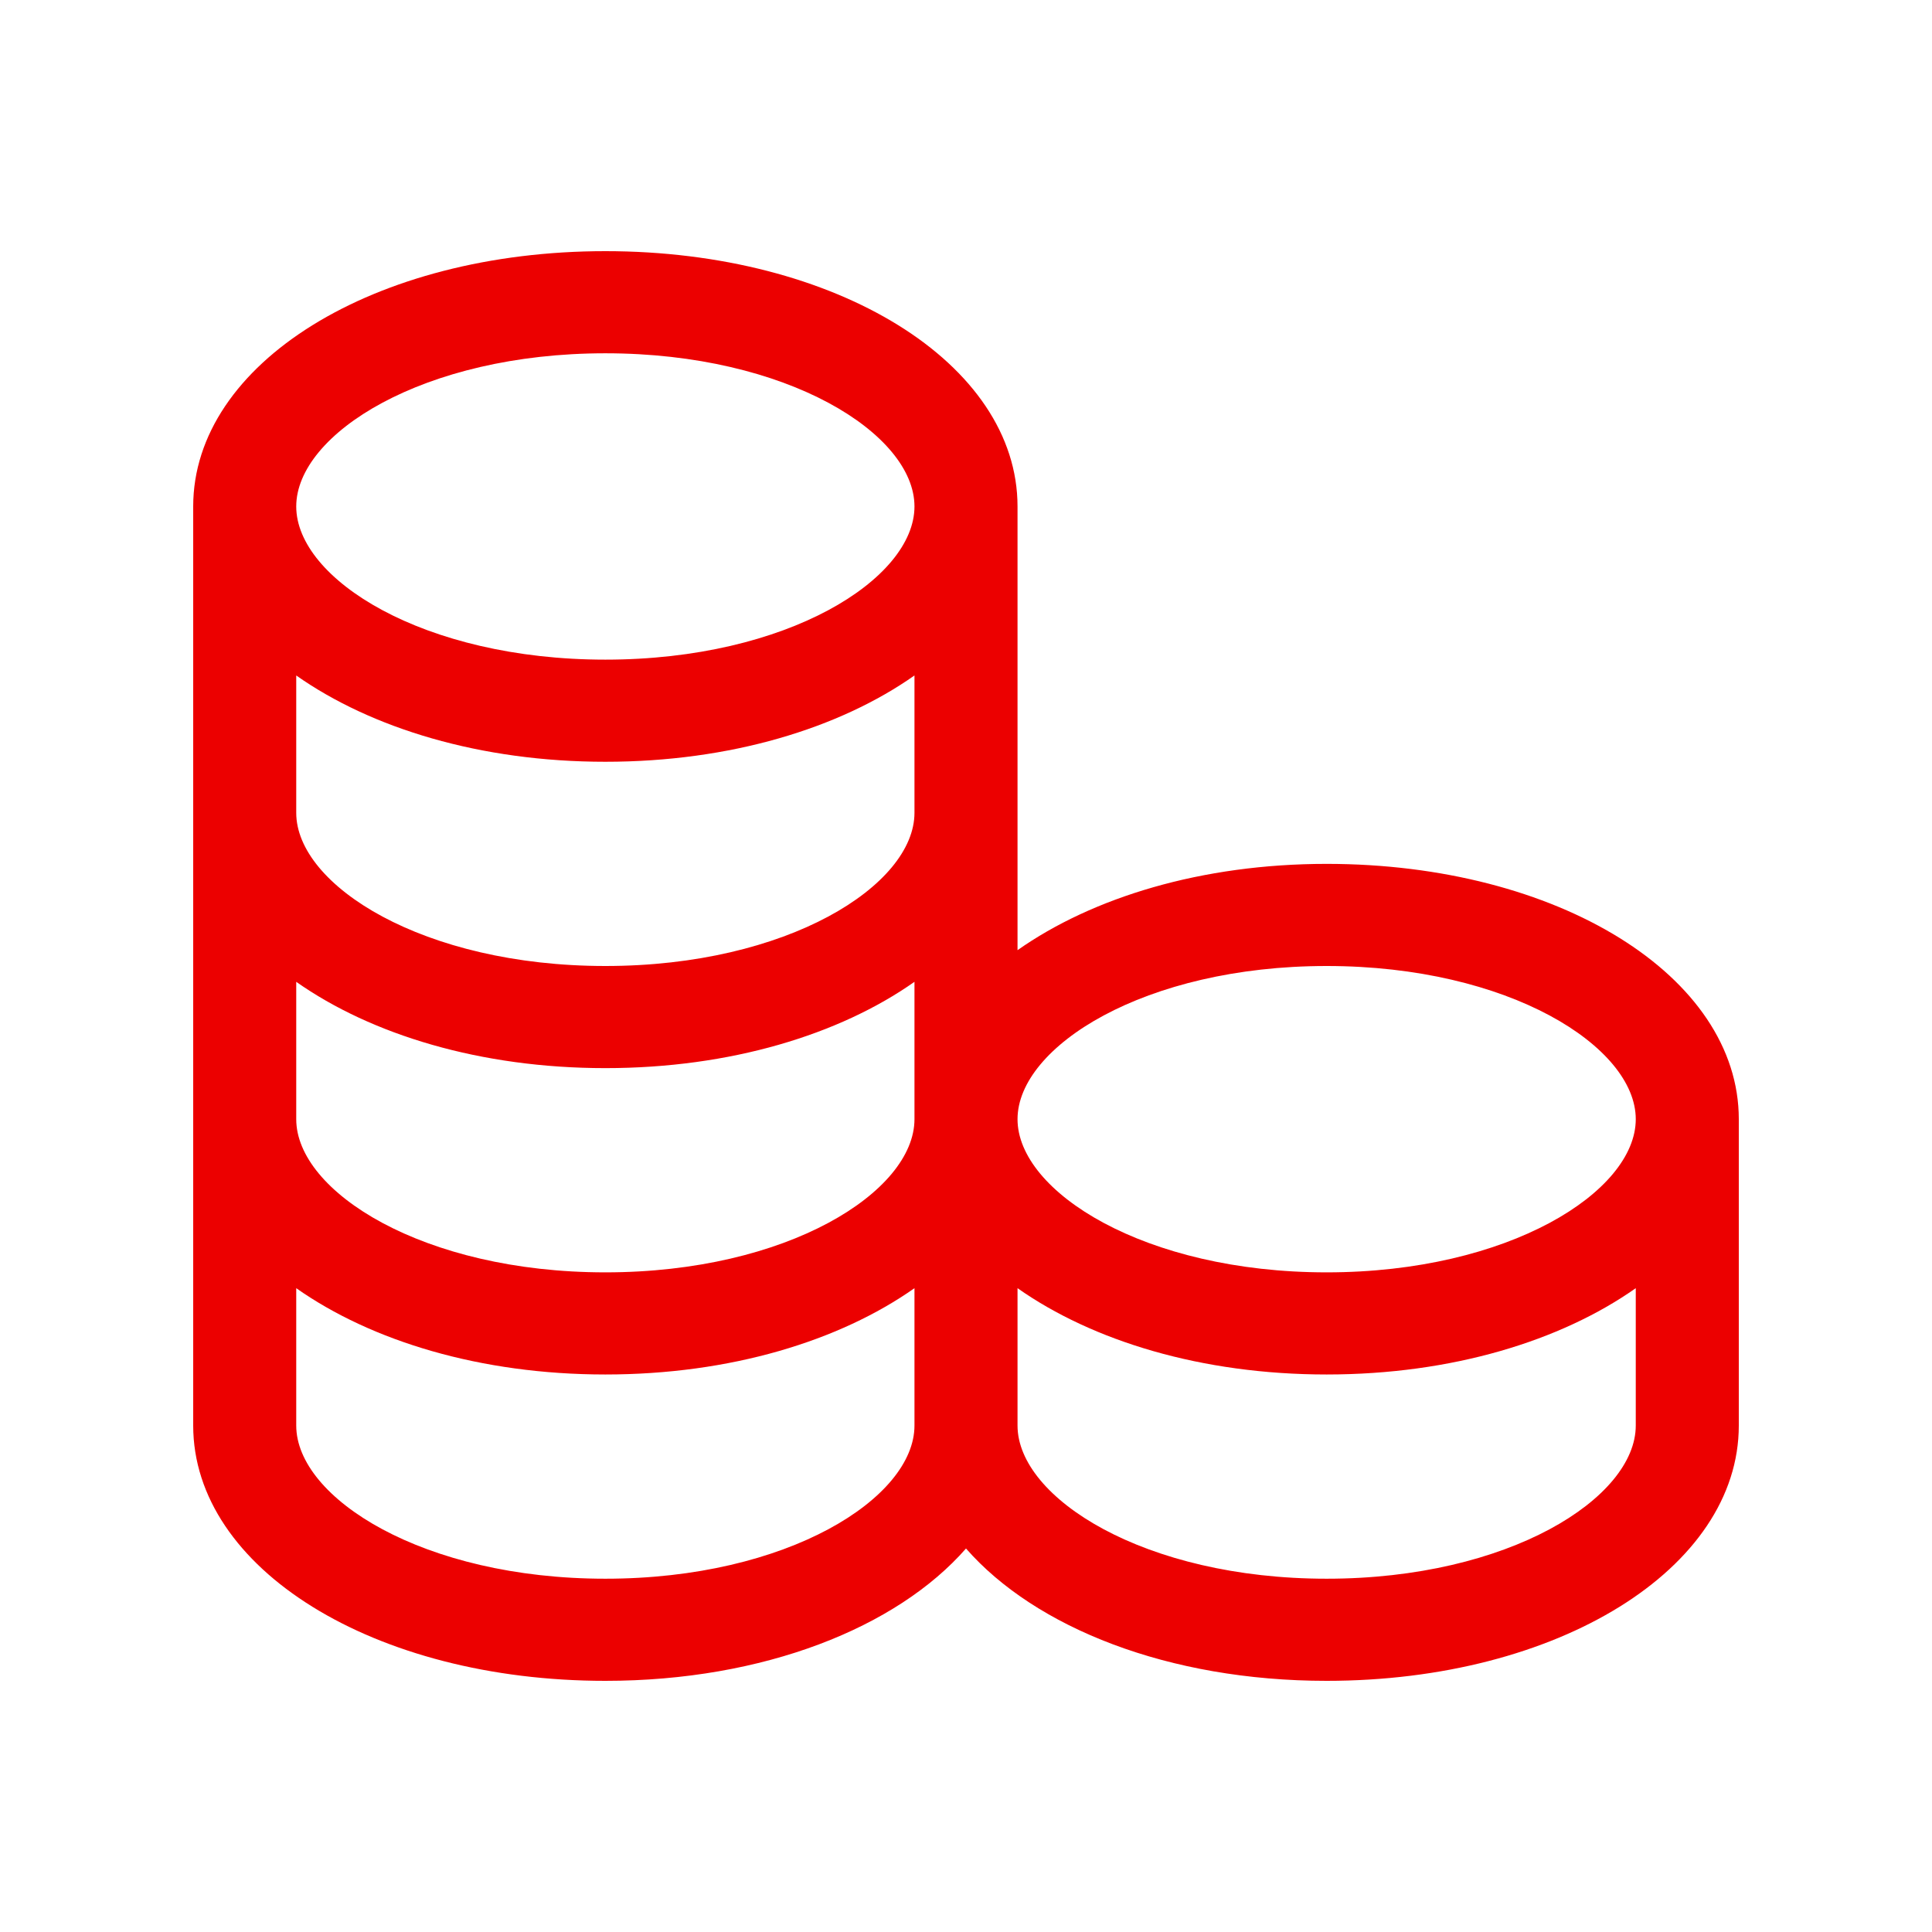 <?xml version="1.0" encoding="UTF-8"?>
<svg width="100px" height="100px" viewBox="0 0 100 100" version="1.1" xmlns="http://www.w3.org/2000/svg" xmlns:xlink="http://www.w3.org/1999/xlink">
    <!-- Generator: Sketch 58 (84663) - https://sketch.com -->
    <title>Prestações</title>
    <desc>Created with Sketch.</desc>
    <g id="Prestações" stroke="none" stroke-width="1" fill="none" fill-rule="evenodd">
        <g id="b.-icons-/-04.-functional-/-FUNC037---|-financial-indicator" transform="translate(10, 13)" fill="#EC0000">
            <path d="M0,13.214 L0,29.071 L0,44.929 L0,60.786 C0,68.196 9.37,74 21.333,74 C29.525,74 36.416,71.245 40,67.15 C43.584,71.245 50.475,74 58.667,74 C70.63,74 80,68.196 80,60.786 L80,44.929 C80,37.519 70.63,31.714 58.667,31.714 C52.195,31.714 46.548,33.449 42.667,36.181 L42.667,29.071 L42.667,13.214 C42.667,5.804 33.297,0 21.333,0 C9.37,0 0,5.804 0,13.214 Z M5.333,37.819 C9.215,40.551 14.862,42.286 21.333,42.286 C27.805,42.286 33.452,40.551 37.333,37.819 L37.333,44.929 C37.333,48.679 30.763,52.857 21.333,52.857 C11.904,52.857 5.333,48.679 5.333,44.929 L5.333,37.819 Z M37.333,29.071 C37.333,32.821 30.763,37 21.333,37 C11.904,37 5.333,32.821 5.333,29.071 L5.333,21.962 C9.215,24.694 14.862,26.429 21.333,26.429 C27.805,26.429 33.452,24.694 37.333,21.962 L37.333,29.071 Z M21.333,68.714 C11.904,68.714 5.333,64.536 5.333,60.786 L5.333,53.676 C9.215,56.408 14.862,58.143 21.333,58.143 C27.805,58.143 33.452,56.408 37.333,53.676 L37.333,60.786 C37.333,64.536 30.763,68.714 21.333,68.714 Z M58.667,68.714 C49.237,68.714 42.667,64.536 42.667,60.786 L42.667,53.676 C46.548,56.408 52.195,58.143 58.667,58.143 C65.138,58.143 70.785,56.408 74.667,53.676 L74.667,60.786 C74.667,64.536 68.096,68.714 58.667,68.714 Z M58.667,37 C68.096,37 74.667,41.179 74.667,44.929 C74.667,48.679 68.096,52.857 58.667,52.857 C49.237,52.857 42.667,48.679 42.667,44.929 C42.667,41.179 49.237,37 58.667,37 Z M21.333,5.286 C30.763,5.286 37.333,9.464 37.333,13.214 C37.333,16.964 30.763,21.143 21.333,21.143 C11.904,21.143 5.333,16.964 5.333,13.214 C5.333,9.464 11.904,5.286 21.333,5.286 Z" id="🌈-Color"></path>
        </g>
    </g>
</svg>